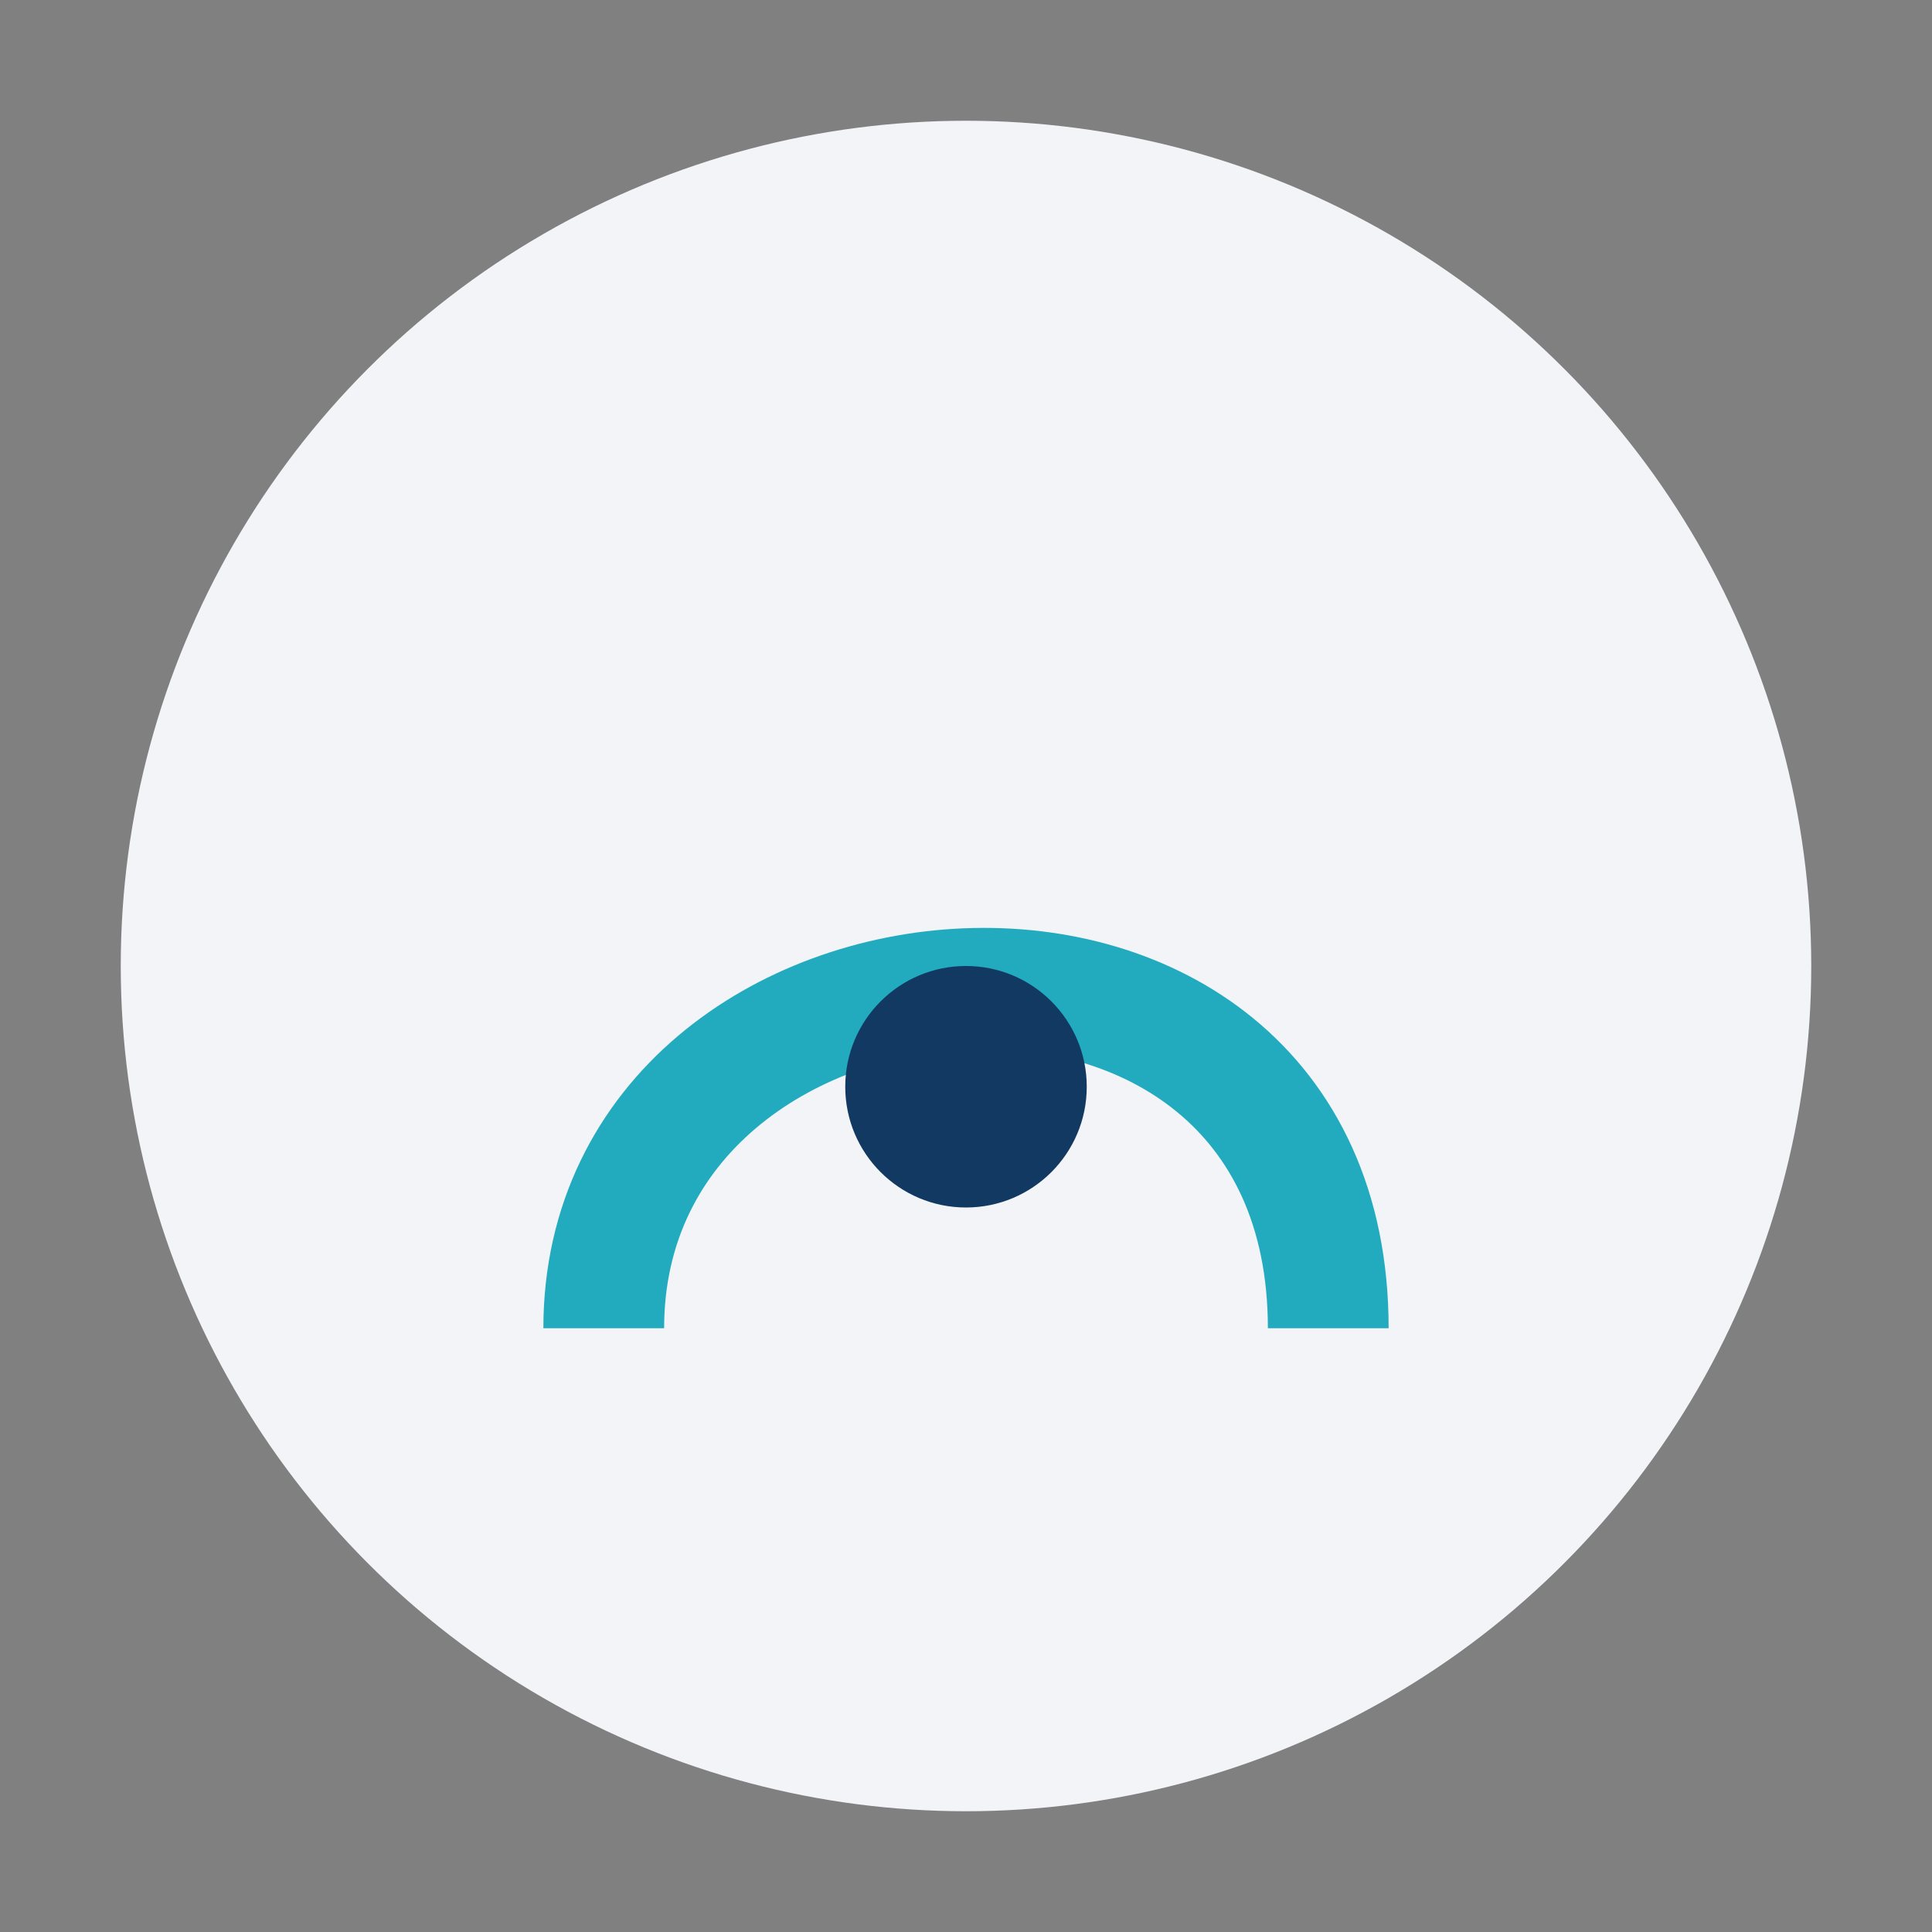 <?xml version="1.0" encoding="UTF-8"?>
<svg xmlns="http://www.w3.org/2000/svg" width="32" height="32" viewBox="0 0 32 32"><rect x="0" y="0" width="32" height="32" fill="#808080" stroke="none"/><circle cx="16" cy="16" r="14" fill="#F2F4F7"/><path d="M10 22c0-7 12-8 12 0" fill="none" stroke="#22AABF" stroke-width="2"/><circle cx="16" cy="18" r="2" fill="#123962"/></svg>